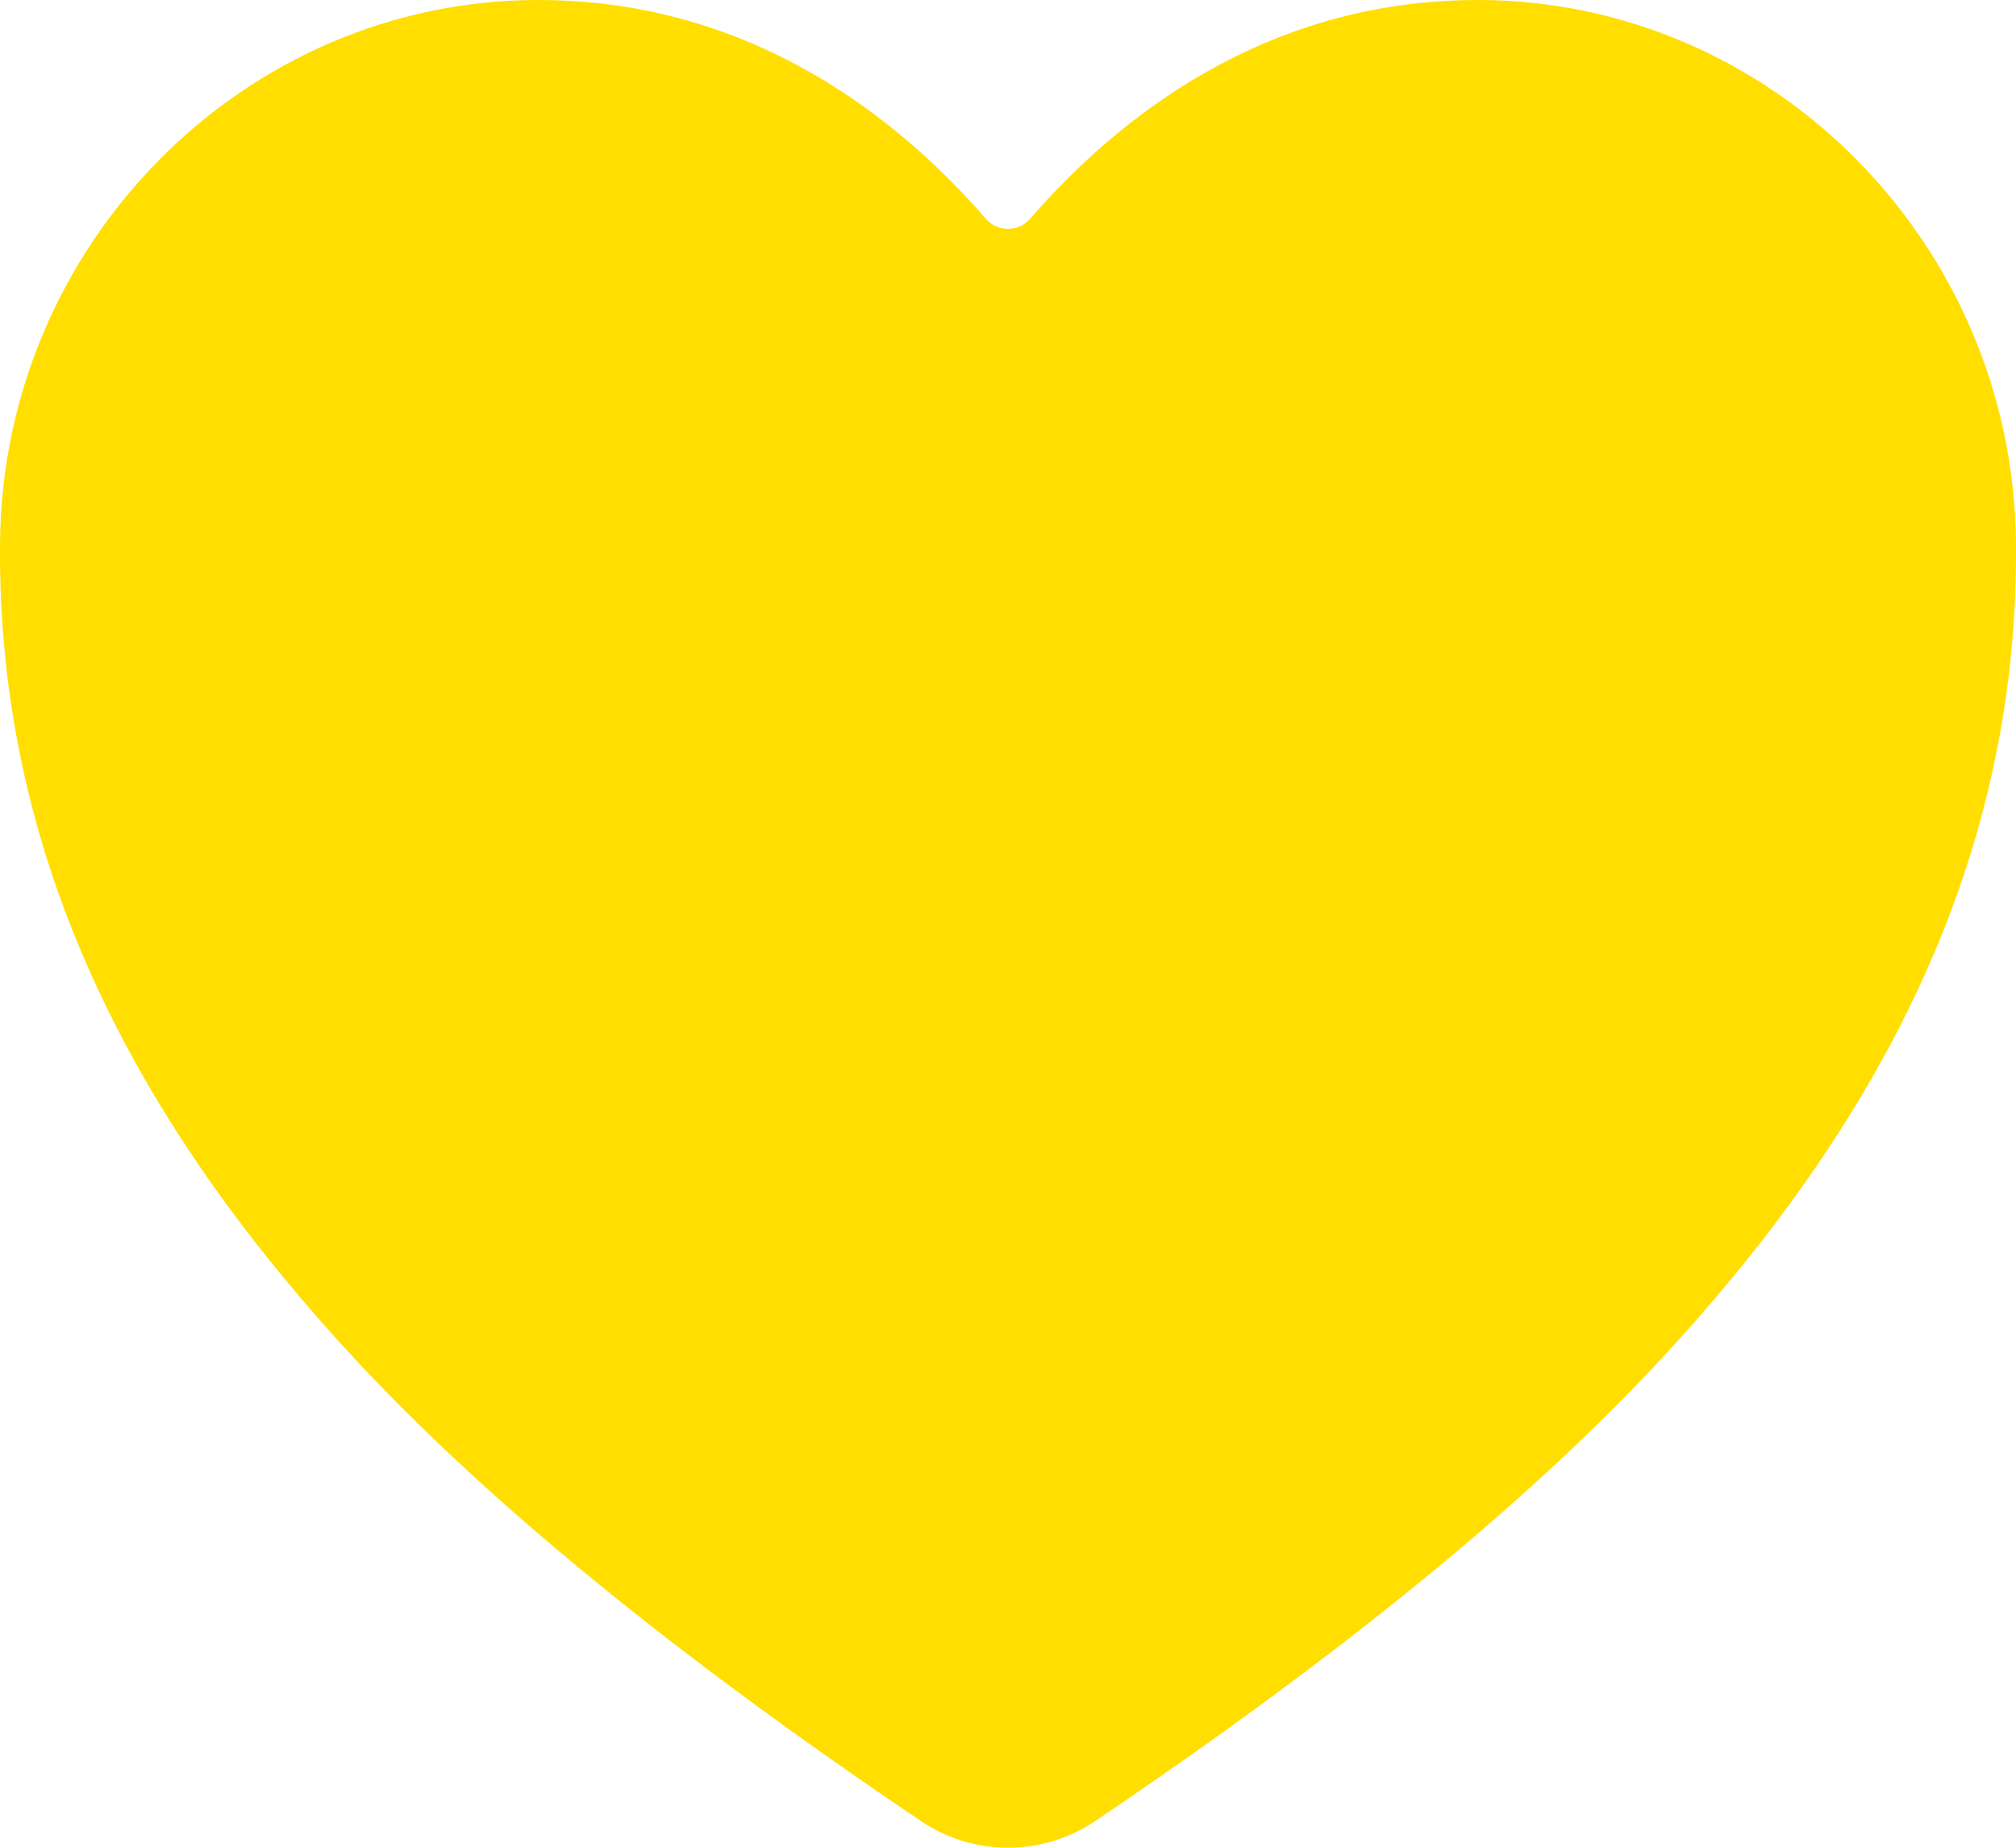 <?xml version="1.0" encoding="UTF-8"?> <svg xmlns="http://www.w3.org/2000/svg" width="48" height="44" viewBox="0 0 48 44" fill="none"><path d="M24 44C23.259 43.999 22.535 43.777 21.923 43.362C12.856 37.249 8.929 33.057 6.764 30.437C2.148 24.851 -0.061 19.116 0.001 12.905C0.074 5.789 5.823 0 12.818 0C17.903 0 21.426 2.845 23.477 5.215C23.542 5.289 23.623 5.349 23.713 5.389C23.803 5.43 23.901 5.451 24 5.451C24.099 5.451 24.197 5.43 24.287 5.389C24.377 5.349 24.458 5.289 24.523 5.215C26.574 2.843 30.097 0 35.182 0C42.177 0 47.926 5.789 47.999 12.907C48.061 19.118 45.849 24.853 41.236 30.438C39.071 33.058 35.144 37.25 26.077 43.363C25.465 43.777 24.741 43.999 24 44Z" fill="#FFDE00"></path></svg> 